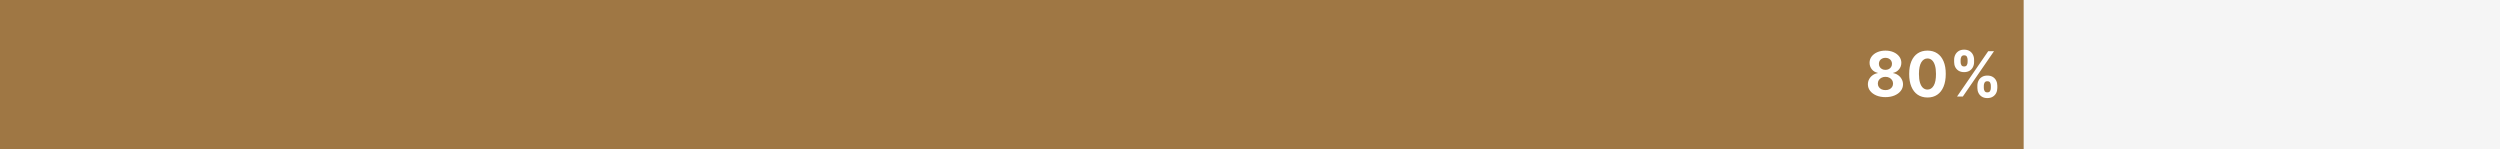 <svg width="803" height="48" viewBox="0 0 803 48" fill="none" xmlns="http://www.w3.org/2000/svg">
<rect width="803" height="48" fill="#F5F5F5"/>
<rect width="650" height="48" fill="#9F7744"/>
<path d="M605.605 31.199C604.511 31.199 603.538 31.021 602.686 30.666C601.839 30.306 601.173 29.816 600.69 29.196C600.207 28.576 599.966 27.873 599.966 27.087C599.966 26.481 600.103 25.924 600.378 25.418C600.657 24.906 601.036 24.483 601.514 24.146C601.992 23.805 602.527 23.588 603.119 23.493V23.393C602.343 23.237 601.713 22.861 601.23 22.264C600.747 21.663 600.506 20.965 600.506 20.169C600.506 19.416 600.726 18.746 601.166 18.159C601.607 17.567 602.21 17.103 602.977 16.767C603.749 16.426 604.625 16.256 605.605 16.256C606.585 16.256 607.459 16.426 608.226 16.767C608.998 17.108 609.604 17.574 610.044 18.166C610.484 18.753 610.707 19.421 610.712 20.169C610.707 20.969 610.461 21.668 609.973 22.264C609.485 22.861 608.86 23.237 608.098 23.393V23.493C608.68 23.588 609.208 23.805 609.682 24.146C610.16 24.483 610.539 24.906 610.818 25.418C611.102 25.924 611.247 26.481 611.251 27.087C611.247 27.873 611.003 28.576 610.52 29.196C610.037 29.816 609.369 30.306 608.517 30.666C607.67 31.021 606.699 31.199 605.605 31.199ZM605.605 28.94C606.093 28.94 606.519 28.853 606.884 28.678C607.248 28.498 607.532 28.251 607.736 27.939C607.944 27.622 608.048 27.257 608.048 26.845C608.048 26.424 607.942 26.052 607.729 25.73C607.516 25.403 607.227 25.148 606.862 24.963C606.498 24.774 606.079 24.679 605.605 24.679C605.136 24.679 604.717 24.774 604.348 24.963C603.979 25.148 603.688 25.403 603.474 25.73C603.266 26.052 603.162 26.424 603.162 26.845C603.162 27.257 603.264 27.622 603.467 27.939C603.671 28.251 603.957 28.498 604.327 28.678C604.696 28.853 605.122 28.94 605.605 28.94ZM605.605 22.442C606.012 22.442 606.375 22.359 606.692 22.193C607.009 22.027 607.258 21.798 607.438 21.504C607.617 21.211 607.707 20.872 607.707 20.489C607.707 20.11 607.617 19.778 607.438 19.494C607.258 19.206 607.011 18.981 606.699 18.82C606.386 18.654 606.022 18.571 605.605 18.571C605.193 18.571 604.829 18.654 604.511 18.82C604.194 18.981 603.946 19.206 603.766 19.494C603.59 19.778 603.503 20.11 603.503 20.489C603.503 20.872 603.593 21.211 603.773 21.504C603.953 21.798 604.201 22.027 604.518 22.193C604.836 22.359 605.198 22.442 605.605 22.442ZM619.105 31.32C617.883 31.315 616.832 31.014 615.951 30.418C615.075 29.821 614.401 28.957 613.927 27.825C613.458 26.694 613.226 25.332 613.231 23.741C613.231 22.155 613.466 20.803 613.934 19.686C614.408 18.569 615.083 17.719 615.958 17.136C616.839 16.549 617.888 16.256 619.105 16.256C620.322 16.256 621.368 16.549 622.244 17.136C623.125 17.724 623.802 18.576 624.275 19.693C624.749 20.806 624.983 22.155 624.978 23.741C624.978 25.337 624.742 26.701 624.268 27.832C623.799 28.964 623.127 29.828 622.251 30.425C621.375 31.021 620.326 31.32 619.105 31.32ZM619.105 28.77C619.938 28.77 620.603 28.351 621.1 27.513C621.598 26.675 621.844 25.418 621.839 23.741C621.839 22.638 621.725 21.72 621.498 20.986C621.276 20.252 620.958 19.7 620.547 19.331C620.139 18.962 619.659 18.777 619.105 18.777C618.276 18.777 617.613 19.191 617.116 20.02C616.619 20.849 616.368 22.089 616.363 23.741C616.363 24.859 616.475 25.792 616.697 26.54C616.924 27.283 617.244 27.842 617.656 28.216C618.068 28.585 618.551 28.77 619.105 28.77ZM635.133 28.273V27.506C635.133 26.923 635.256 26.388 635.502 25.901C635.753 25.408 636.115 25.015 636.589 24.722C637.067 24.423 637.649 24.274 638.336 24.274C639.032 24.274 639.617 24.421 640.09 24.715C640.568 25.008 640.928 25.401 641.17 25.893C641.416 26.381 641.539 26.919 641.539 27.506V28.273C641.539 28.855 641.416 29.392 641.17 29.885C640.924 30.373 640.561 30.763 640.083 31.057C639.605 31.355 639.022 31.504 638.336 31.504C637.64 31.504 637.055 31.355 636.582 31.057C636.108 30.763 635.748 30.373 635.502 29.885C635.256 29.392 635.133 28.855 635.133 28.273ZM637.2 27.506V28.273C637.2 28.609 637.28 28.926 637.441 29.224C637.607 29.523 637.905 29.672 638.336 29.672C638.767 29.672 639.06 29.525 639.217 29.232C639.378 28.938 639.458 28.618 639.458 28.273V27.506C639.458 27.16 639.382 26.838 639.231 26.54C639.079 26.241 638.781 26.092 638.336 26.092C637.91 26.092 637.614 26.241 637.448 26.54C637.282 26.838 637.2 27.16 637.2 27.506ZM627.668 19.949V19.182C627.668 18.595 627.794 18.057 628.045 17.57C628.296 17.077 628.658 16.684 629.131 16.391C629.61 16.097 630.187 15.95 630.864 15.95C631.565 15.95 632.152 16.097 632.626 16.391C633.099 16.684 633.459 17.077 633.705 17.57C633.951 18.057 634.075 18.595 634.075 19.182V19.949C634.075 20.536 633.949 21.073 633.698 21.561C633.452 22.049 633.09 22.439 632.612 22.733C632.138 23.022 631.556 23.166 630.864 23.166C630.173 23.166 629.588 23.019 629.11 22.726C628.637 22.428 628.277 22.037 628.031 21.554C627.789 21.066 627.668 20.531 627.668 19.949ZM629.749 19.182V19.949C629.749 20.294 629.83 20.614 629.991 20.908C630.156 21.201 630.448 21.348 630.864 21.348C631.3 21.348 631.596 21.201 631.752 20.908C631.913 20.614 631.994 20.294 631.994 19.949V19.182C631.994 18.836 631.918 18.514 631.766 18.216C631.615 17.918 631.314 17.768 630.864 17.768C630.443 17.768 630.152 17.92 629.991 18.223C629.83 18.526 629.749 18.846 629.749 19.182ZM628.606 31L638.606 16.454H640.467L630.467 31H628.606Z" fill="white"/>
</svg>
